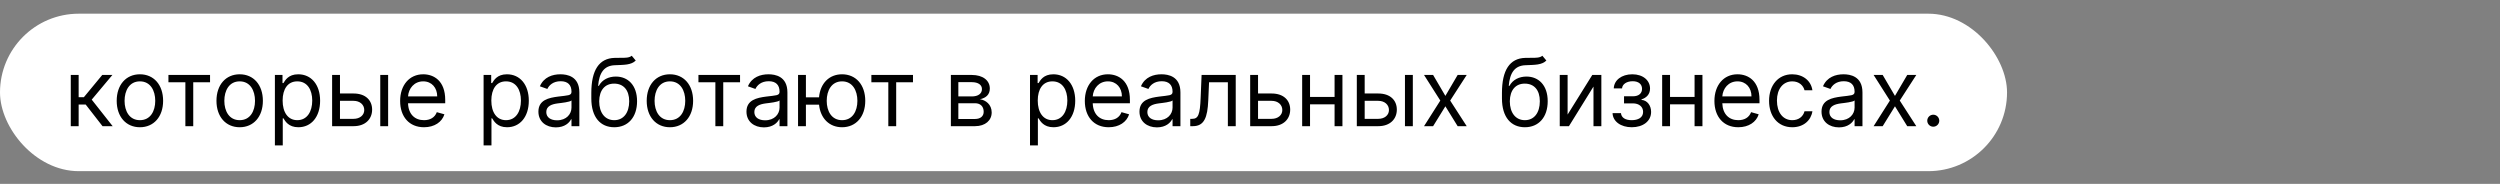 <?xml version="1.0" encoding="UTF-8"?> <svg xmlns="http://www.w3.org/2000/svg" width="2556" height="188" viewBox="0 0 2556 188" fill="none"><rect x="0" y="0" width="2556" height="188" fill="#808080" stroke="none"/> <rect y="14" width="2052" height="161" rx="80.5" fill="white"></rect> <path d="M72.364 129H80.409V106.909H87.636L104.818 129H115.182L93.773 101.864L114.909 76.636H104.545L85.727 99.409H80.409V76.636H72.364V129ZM143.043 130.091C157.224 130.091 166.77 119.318 166.77 103.091C166.77 86.727 157.224 75.954 143.043 75.954C128.861 75.954 119.315 86.727 119.315 103.091C119.315 119.318 128.861 130.091 143.043 130.091ZM143.043 122.864C132.27 122.864 127.361 113.591 127.361 103.091C127.361 92.591 132.27 83.182 143.043 83.182C153.815 83.182 158.724 92.591 158.724 103.091C158.724 113.591 153.815 122.864 143.043 122.864ZM172.207 84.136H189.526V129H197.571V84.136H214.753V76.636H172.207V84.136ZM245.043 130.091C259.224 130.091 268.77 119.318 268.77 103.091C268.77 86.727 259.224 75.954 245.043 75.954C230.861 75.954 221.315 86.727 221.315 103.091C221.315 119.318 230.861 130.091 245.043 130.091ZM245.043 122.864C234.27 122.864 229.361 113.591 229.361 103.091C229.361 92.591 234.27 83.182 245.043 83.182C255.815 83.182 260.724 92.591 260.724 103.091C260.724 113.591 255.815 122.864 245.043 122.864ZM281.051 148.636H289.097V120.955H289.778C291.551 123.818 294.96 130.091 305.051 130.091C318.142 130.091 327.278 119.591 327.278 102.955C327.278 86.454 318.142 75.954 304.915 75.954C294.688 75.954 291.551 82.227 289.778 84.954H288.824V76.636H281.051V148.636ZM288.96 102.818C288.96 91.091 294.142 83.182 303.96 83.182C314.188 83.182 319.233 91.773 319.233 102.818C319.233 114 314.051 122.864 303.96 122.864C294.278 122.864 288.96 114.682 288.96 102.818ZM347.597 95.591V76.636H339.551V129H361.506C373.778 129 380.46 121.5 380.46 112.091C380.46 102.545 373.778 95.591 361.506 95.591H347.597ZM388.778 129H396.824V76.636H388.778V129ZM347.597 103.091H361.506C367.881 103.091 372.415 106.977 372.415 112.5C372.415 117.784 367.881 121.5 361.506 121.5H347.597V103.091ZM433.506 130.091C444.142 130.091 451.915 124.773 454.369 116.864L446.597 114.682C444.551 120.136 439.812 122.864 433.506 122.864C424.062 122.864 417.551 116.761 417.176 105.545H455.188V102.136C455.188 82.636 443.597 75.954 432.688 75.954C418.506 75.954 409.097 87.136 409.097 103.227C409.097 119.318 418.369 130.091 433.506 130.091ZM417.176 98.591C417.722 90.443 423.483 83.182 432.688 83.182C441.415 83.182 447.006 89.727 447.006 98.591H417.176ZM494.426 148.636H502.472V120.955H503.153C504.926 123.818 508.335 130.091 518.426 130.091C531.517 130.091 540.653 119.591 540.653 102.955C540.653 86.454 531.517 75.954 518.29 75.954C508.062 75.954 504.926 82.227 503.153 84.954H502.199V76.636H494.426V148.636ZM502.335 102.818C502.335 91.091 507.517 83.182 517.335 83.182C527.562 83.182 532.608 91.773 532.608 102.818C532.608 114 527.426 122.864 517.335 122.864C507.653 122.864 502.335 114.682 502.335 102.818ZM568.335 130.227C577.472 130.227 582.244 125.318 583.881 121.909H584.29V129H592.335V94.5C592.335 77.864 579.653 75.954 572.972 75.954C565.062 75.954 556.062 78.682 551.972 88.227L559.608 90.954C561.381 87.136 565.574 83.046 573.244 83.046C580.642 83.046 584.29 86.966 584.29 93.682V93.954C584.29 97.841 580.335 97.5 570.79 98.727C561.074 99.989 550.472 102.136 550.472 114.136C550.472 124.364 558.381 130.227 568.335 130.227ZM569.562 123C563.153 123 558.517 120.136 558.517 114.545C558.517 108.409 564.108 106.5 570.381 105.682C573.79 105.273 582.926 104.318 584.29 102.682V110.045C584.29 116.591 579.108 123 569.562 123ZM645.884 57C643.327 59.148 639.509 59.148 634.156 59.114C632.418 59.114 630.509 59.114 628.429 59.182C612.474 59.591 604.565 71.727 604.565 95.046V100.636C604.565 120 613.974 130.091 628.02 130.091C642.031 130.091 651.338 119.932 651.338 103.5C651.338 87 641.895 78.273 629.656 78.273C622.463 78.273 615.747 81.273 612.202 87.818H611.52C612.611 74.318 617.656 67.091 628.565 66.682C638.247 66.273 645.202 66.546 649.974 61.909L645.884 57ZM628.02 122.864C618.474 122.864 612.611 115.227 612.611 103.5C612.781 92.046 618.543 85.5 627.884 85.5C637.463 85.5 643.293 92.046 643.293 103.5C643.293 115.295 637.497 122.864 628.02 122.864ZM684.918 130.091C699.099 130.091 708.645 119.318 708.645 103.091C708.645 86.727 699.099 75.954 684.918 75.954C670.736 75.954 661.19 86.727 661.19 103.091C661.19 119.318 670.736 130.091 684.918 130.091ZM684.918 122.864C674.145 122.864 669.236 113.591 669.236 103.091C669.236 92.591 674.145 83.182 684.918 83.182C695.69 83.182 700.599 92.591 700.599 103.091C700.599 113.591 695.69 122.864 684.918 122.864ZM714.082 84.136H731.401V129H739.446V84.136H756.628V76.636H714.082V84.136ZM781.054 130.227C790.19 130.227 794.963 125.318 796.599 121.909H797.009V129H805.054V94.5C805.054 77.864 792.372 75.954 785.69 75.954C777.781 75.954 768.781 78.682 764.69 88.227L772.327 90.954C774.099 87.136 778.293 83.046 785.963 83.046C793.361 83.046 797.009 86.966 797.009 93.682V93.954C797.009 97.841 793.054 97.5 783.509 98.727C773.793 99.989 763.19 102.136 763.19 114.136C763.19 124.364 771.099 130.227 781.054 130.227ZM782.281 123C775.872 123 771.236 120.136 771.236 114.545C771.236 108.409 776.827 106.5 783.099 105.682C786.509 105.273 795.645 104.318 797.009 102.682V110.045C797.009 116.591 791.827 123 782.281 123ZM823.966 76.636H815.92V129H823.966V107.045H837.398C838.83 121.057 847.932 130.091 860.92 130.091C875.102 130.091 884.648 119.318 884.648 103.091C884.648 86.727 875.102 75.954 860.92 75.954C847.795 75.954 838.625 85.193 837.364 99.546H823.966V76.636ZM860.92 122.864C850.148 122.864 845.239 113.591 845.239 103.091C845.239 92.591 850.148 83.182 860.92 83.182C871.693 83.182 876.602 92.591 876.602 103.091C876.602 113.591 871.693 122.864 860.92 122.864ZM890.895 84.136H908.213V129H916.259V84.136H933.44V76.636H890.895V84.136ZM972.176 129H996.858C1007.49 129 1013.9 123 1013.9 114.955C1013.9 106.739 1007.66 102.307 1001.9 101.455C1007.8 100.227 1011.99 96.921 1011.99 90.546C1011.99 82.193 1004.84 76.636 993.585 76.636H972.176V129ZM979.812 121.636V105.545H996.858C1002.38 105.545 1005.72 108.852 1005.72 114.273C1005.72 118.841 1002.38 121.636 996.858 121.636H979.812ZM979.812 98.591V84H993.585C1000.03 84 1003.95 86.693 1003.95 91.091C1003.95 95.761 1000.03 98.591 993.585 98.591H979.812ZM1053.08 148.636H1061.13V120.955H1061.81C1063.58 123.818 1066.99 130.091 1077.08 130.091C1090.17 130.091 1099.31 119.591 1099.31 102.955C1099.31 86.454 1090.17 75.954 1076.95 75.954C1066.72 75.954 1063.58 82.227 1061.81 84.954H1060.86V76.636H1053.08V148.636ZM1060.99 102.818C1060.99 91.091 1066.17 83.182 1075.99 83.182C1086.22 83.182 1091.26 91.773 1091.26 102.818C1091.26 114 1086.08 122.864 1075.99 122.864C1066.31 122.864 1060.99 114.682 1060.99 102.818ZM1133.54 130.091C1144.17 130.091 1151.95 124.773 1154.4 116.864L1146.63 114.682C1144.58 120.136 1139.84 122.864 1133.54 122.864C1124.09 122.864 1117.58 116.761 1117.21 105.545H1155.22V102.136C1155.22 82.636 1143.63 75.954 1132.72 75.954C1118.54 75.954 1109.13 87.136 1109.13 103.227C1109.13 119.318 1118.4 130.091 1133.54 130.091ZM1117.21 98.591C1117.75 90.443 1123.51 83.182 1132.72 83.182C1141.45 83.182 1147.04 89.727 1147.04 98.591H1117.21ZM1182.87 130.227C1192 130.227 1196.78 125.318 1198.41 121.909H1198.82V129H1206.87V94.5C1206.87 77.864 1194.18 75.954 1187.5 75.954C1179.59 75.954 1170.59 78.682 1166.5 88.227L1174.14 90.954C1175.91 87.136 1180.11 83.046 1187.78 83.046C1195.17 83.046 1198.82 86.966 1198.82 93.682V93.954C1198.82 97.841 1194.87 97.5 1185.32 98.727C1175.61 99.989 1165 102.136 1165 114.136C1165 124.364 1172.91 130.227 1182.87 130.227ZM1184.09 123C1177.68 123 1173.05 120.136 1173.05 114.545C1173.05 108.409 1178.64 106.5 1184.91 105.682C1188.32 105.273 1197.46 104.318 1198.82 102.682V110.045C1198.82 116.591 1193.64 123 1184.09 123ZM1216.91 129H1219.64C1231.23 129 1234.57 120 1235.32 102.818L1236.14 84.136H1255.37V129H1263.41V76.636H1228.51L1227.55 99.818C1226.87 117.409 1225.1 121.5 1218.82 121.5H1216.91V129ZM1286.22 95.591V76.636H1278.18V129H1300.13C1312.4 129 1319.09 121.5 1319.09 112.091C1319.09 102.545 1312.4 95.591 1300.13 95.591H1286.22ZM1286.22 103.091H1300.13C1306.51 103.091 1311.04 106.977 1311.04 112.5C1311.04 117.784 1306.51 121.5 1300.13 121.5H1286.22V103.091ZM1339.38 76.636H1331.33V129H1339.38V106.636H1364.47V129H1372.51V76.636H1364.47V99.136H1339.38V76.636ZM1395.25 95.591V76.636H1387.21V129H1409.16C1421.43 129 1428.12 121.5 1428.12 112.091C1428.12 102.545 1421.43 95.591 1409.16 95.591H1395.25ZM1436.43 129H1444.48V76.636H1436.43V129ZM1395.25 103.091H1409.16C1415.54 103.091 1420.07 106.977 1420.07 112.5C1420.07 117.784 1415.54 121.5 1409.16 121.5H1395.25V103.091ZM1465.21 76.636H1455.93L1472.57 102.818L1455.93 129H1465.21L1477.75 108.682L1490.3 129H1499.57L1482.66 102.818L1499.57 76.636H1490.3L1477.75 98.046L1465.21 76.636ZM1576.91 57C1574.36 59.148 1570.54 59.148 1565.19 59.114C1563.45 59.114 1561.54 59.114 1559.46 59.182C1543.51 59.591 1535.6 71.727 1535.6 95.046V100.636C1535.6 120 1545.01 130.091 1559.05 130.091C1573.06 130.091 1582.37 119.932 1582.37 103.5C1582.37 87 1572.93 78.273 1560.69 78.273C1553.49 78.273 1546.78 81.273 1543.23 87.818H1542.55C1543.64 74.318 1548.69 67.091 1559.6 66.682C1569.28 66.273 1576.23 66.546 1581.01 61.909L1576.91 57ZM1559.05 122.864C1549.51 122.864 1543.64 115.227 1543.64 103.5C1543.81 92.046 1549.57 85.5 1558.91 85.5C1568.49 85.5 1574.32 92.046 1574.32 103.5C1574.32 115.295 1568.53 122.864 1559.05 122.864ZM1602.72 117.136V76.636H1594.68V129H1604.09L1629.18 88.5V129H1637.22V76.636H1627.95L1602.72 117.136ZM1648.68 115.636C1648.96 124.227 1657.17 130.091 1668.32 130.091C1679.78 130.091 1688.09 123.955 1688.09 114.409C1688.09 107.864 1684.17 102.545 1678.28 102.136V101.591C1683.25 100.057 1687 96.443 1687 90.546C1687 82.261 1679.91 75.954 1668.87 75.954C1657.96 75.954 1650.18 81.954 1649.91 90.409H1658.37C1658.61 86.079 1663.14 83.046 1669.28 83.046C1675.38 83.046 1678.82 86.148 1678.82 90.818C1678.82 95.182 1675.82 98.454 1669.41 98.454H1660.41V105.682H1669.41C1675.82 105.682 1679.91 109.193 1679.91 114.409C1679.91 120.375 1674.63 122.864 1668.18 122.864C1661.88 122.864 1657.65 120.375 1657.28 115.636H1648.68ZM1707.44 76.636H1699.39V129H1707.44V106.636H1732.53V129H1740.58V76.636H1732.53V99.136H1707.44V76.636ZM1777.22 130.091C1787.86 130.091 1795.63 124.773 1798.09 116.864L1790.32 114.682C1788.27 120.136 1783.53 122.864 1777.22 122.864C1767.78 122.864 1761.27 116.761 1760.89 105.545H1798.91V102.136C1798.91 82.636 1787.32 75.954 1776.41 75.954C1762.22 75.954 1752.82 87.136 1752.82 103.227C1752.82 119.318 1762.09 130.091 1777.22 130.091ZM1760.89 98.591C1761.44 90.443 1767.2 83.182 1776.41 83.182C1785.13 83.182 1790.72 89.727 1790.72 98.591H1760.89ZM1832.42 130.091C1844.01 130.091 1851.64 123 1853.01 113.727H1844.96C1843.46 119.455 1838.69 122.864 1832.42 122.864C1822.87 122.864 1816.74 114.955 1816.74 102.818C1816.74 90.954 1823.01 83.182 1832.42 83.182C1839.51 83.182 1843.74 87.546 1844.96 92.318H1853.01C1851.64 82.5 1843.33 75.954 1832.28 75.954C1818.1 75.954 1808.69 87.136 1808.69 103.091C1808.69 118.773 1817.69 130.091 1832.42 130.091ZM1880.18 130.227C1889.32 130.227 1894.09 125.318 1895.72 121.909H1896.13V129H1904.18V94.5C1904.18 77.864 1891.5 75.954 1884.82 75.954C1876.91 75.954 1867.91 78.682 1863.82 88.227L1871.45 90.954C1873.22 87.136 1877.42 83.046 1885.09 83.046C1892.49 83.046 1896.13 86.966 1896.13 93.682V93.954C1896.13 97.841 1892.18 97.5 1882.63 98.727C1872.92 99.989 1862.32 102.136 1862.32 114.136C1862.32 124.364 1870.22 130.227 1880.18 130.227ZM1881.41 123C1875 123 1870.36 120.136 1870.36 114.545C1870.36 108.409 1875.95 106.5 1882.22 105.682C1885.63 105.273 1894.77 104.318 1896.13 102.682V110.045C1896.13 116.591 1890.95 123 1881.41 123ZM1924.86 76.636H1915.59L1932.23 102.818L1915.59 129H1924.86L1937.41 108.682L1949.95 129H1959.23L1942.32 102.818L1959.23 76.636H1949.95L1937.41 98.046L1924.86 76.636ZM1976.57 129.545C1979.95 129.545 1982.71 126.784 1982.71 123.409C1982.71 120.034 1979.95 117.273 1976.57 117.273C1973.2 117.273 1970.43 120.034 1970.43 123.409C1970.43 126.784 1973.2 129.545 1976.57 129.545Z" fill="black"></path> </svg> 